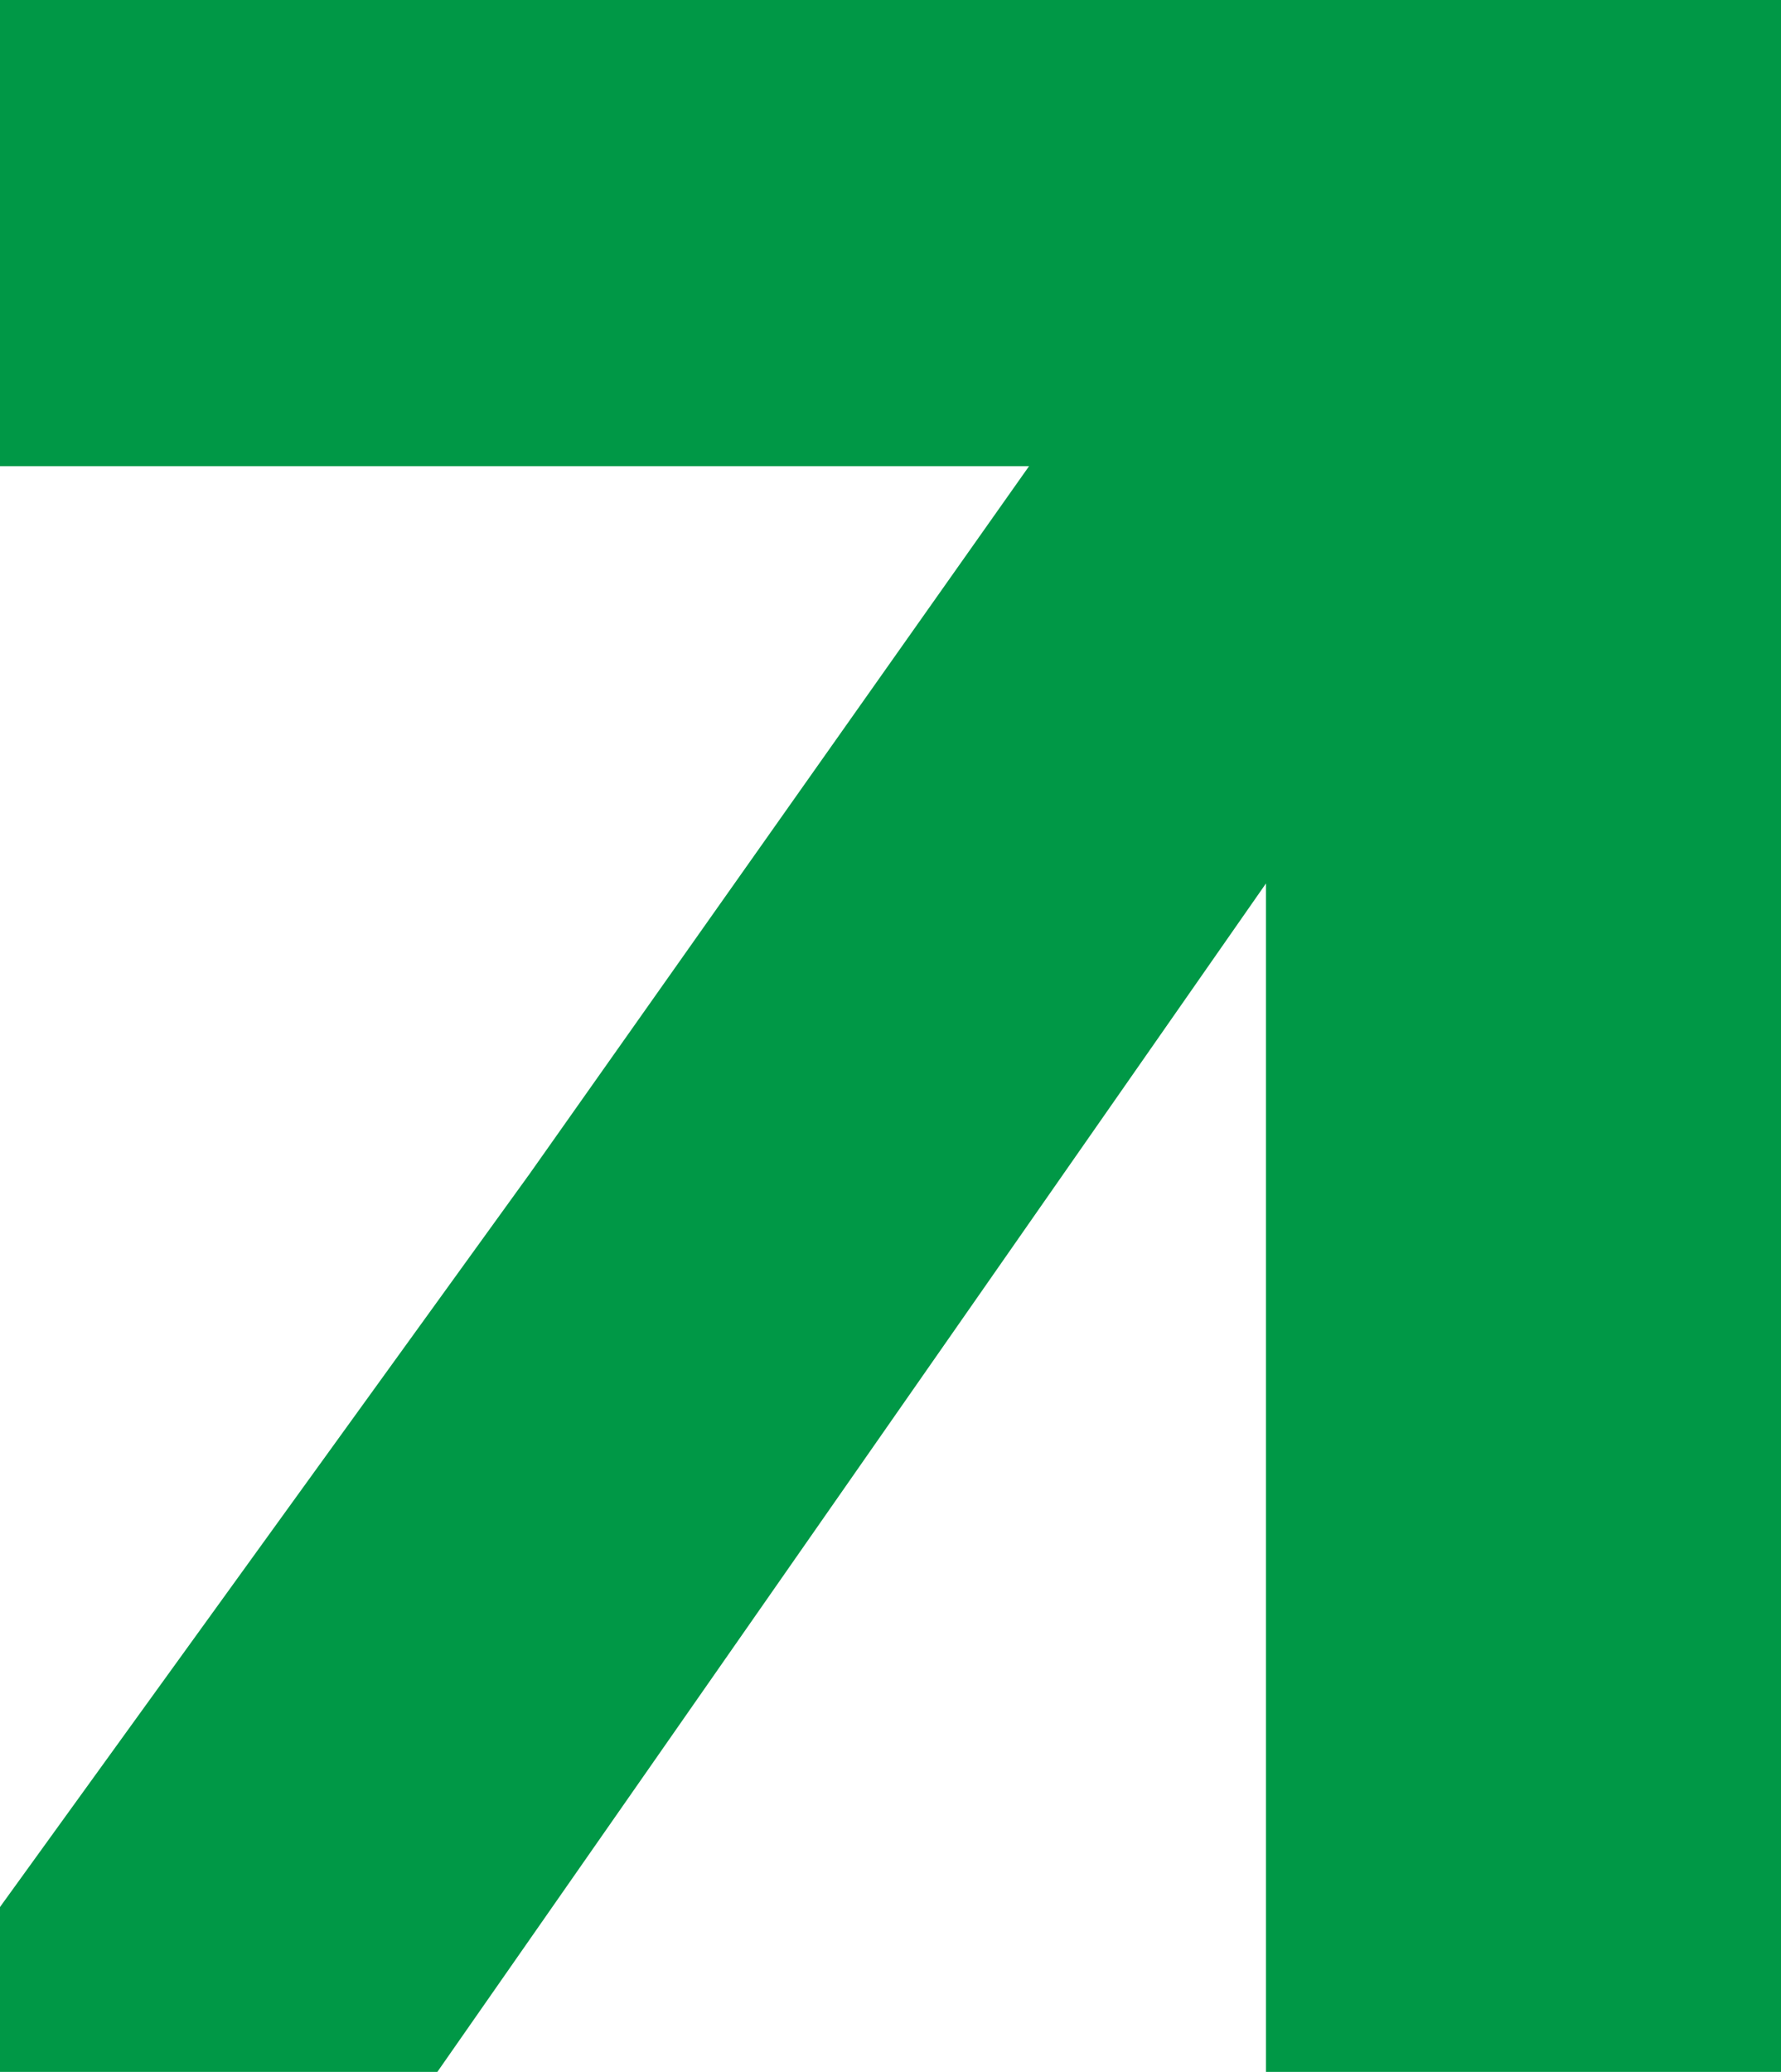<?xml version="1.0" encoding="UTF-8"?> <!-- Creator: CorelDRAW 2021.5 --> <svg xmlns="http://www.w3.org/2000/svg" xmlns:xlink="http://www.w3.org/1999/xlink" xmlns:xodm="http://www.corel.com/coreldraw/odm/2003" xml:space="preserve" width="24.673mm" height="28.699mm" style="shape-rendering:geometricPrecision; text-rendering:geometricPrecision; image-rendering:optimizeQuality; fill-rule:evenodd; clip-rule:evenodd" viewBox="0 0 172.18 200.27"> <defs> <style type="text/css"> <![CDATA[ .fil1 {fill:#009846} .fil0 {fill:#009846;fill-rule:nonzero} ]]> </style> </defs> <g id="Слой_x0020_1">  <g id="_2111950786176"> <polygon class="fil0" points="-0,184.33 51.18,113.49 51.18,113.49 131.29,0 172.18,0 172.18,200.27 122.39,200.27 122.39,85.39 42.28,200.27 -0,200.27 "></polygon> <rect class="fil1" transform="matrix(3.29299E-13 -2.162 12.434 5.72467E-14 -0 45.061)" width="20.85" height="13.85"></rect> </g> </g> </svg> 